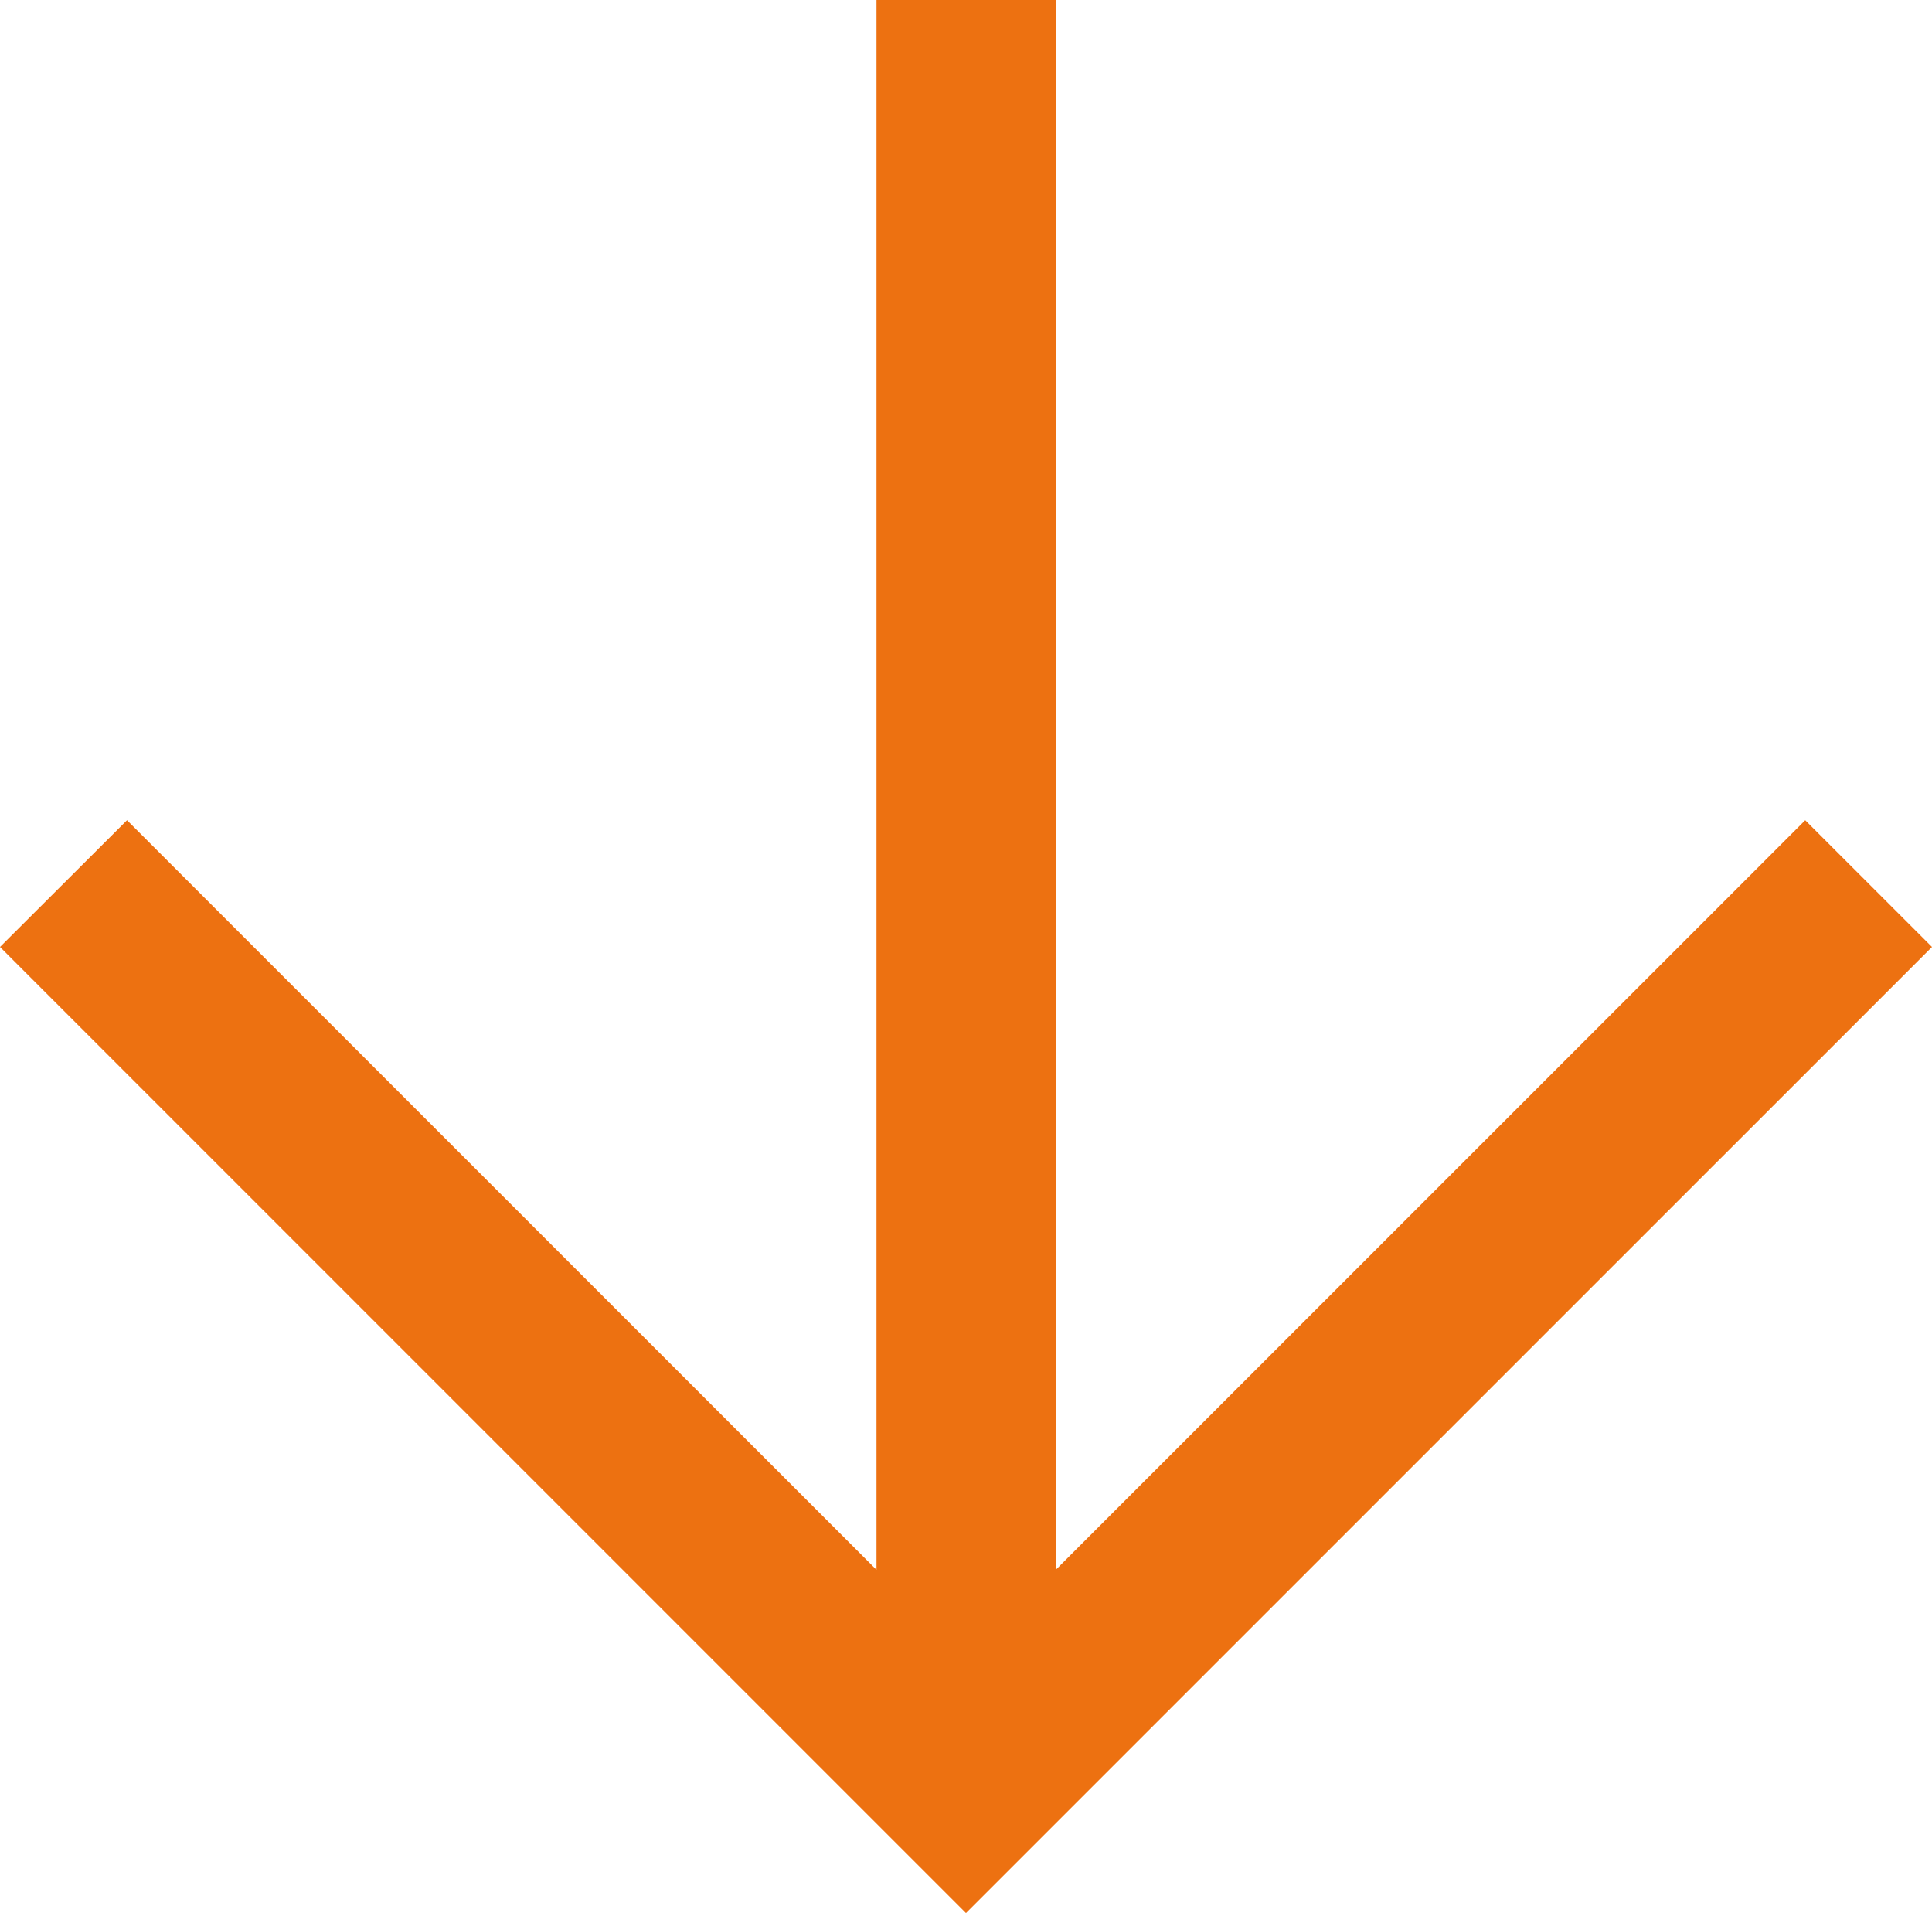 <svg xmlns="http://www.w3.org/2000/svg" width="33.253" height="32.922" viewBox="0 0 33.253 32.922">
  <g id="Arrow" transform="translate(33.253 0) rotate(90)">
    <path id="Path_57" data-name="Path 57" d="M4268.111,3736.644l16.626-16.626-16.626-16.627-2.181,2.182,12.9,12.9h-27.018v3.085h27.018l-12.9,12.9Z" transform="translate(-4251.815 -3703.391)" fill="#ed7111"/>
  </g>
</svg>
